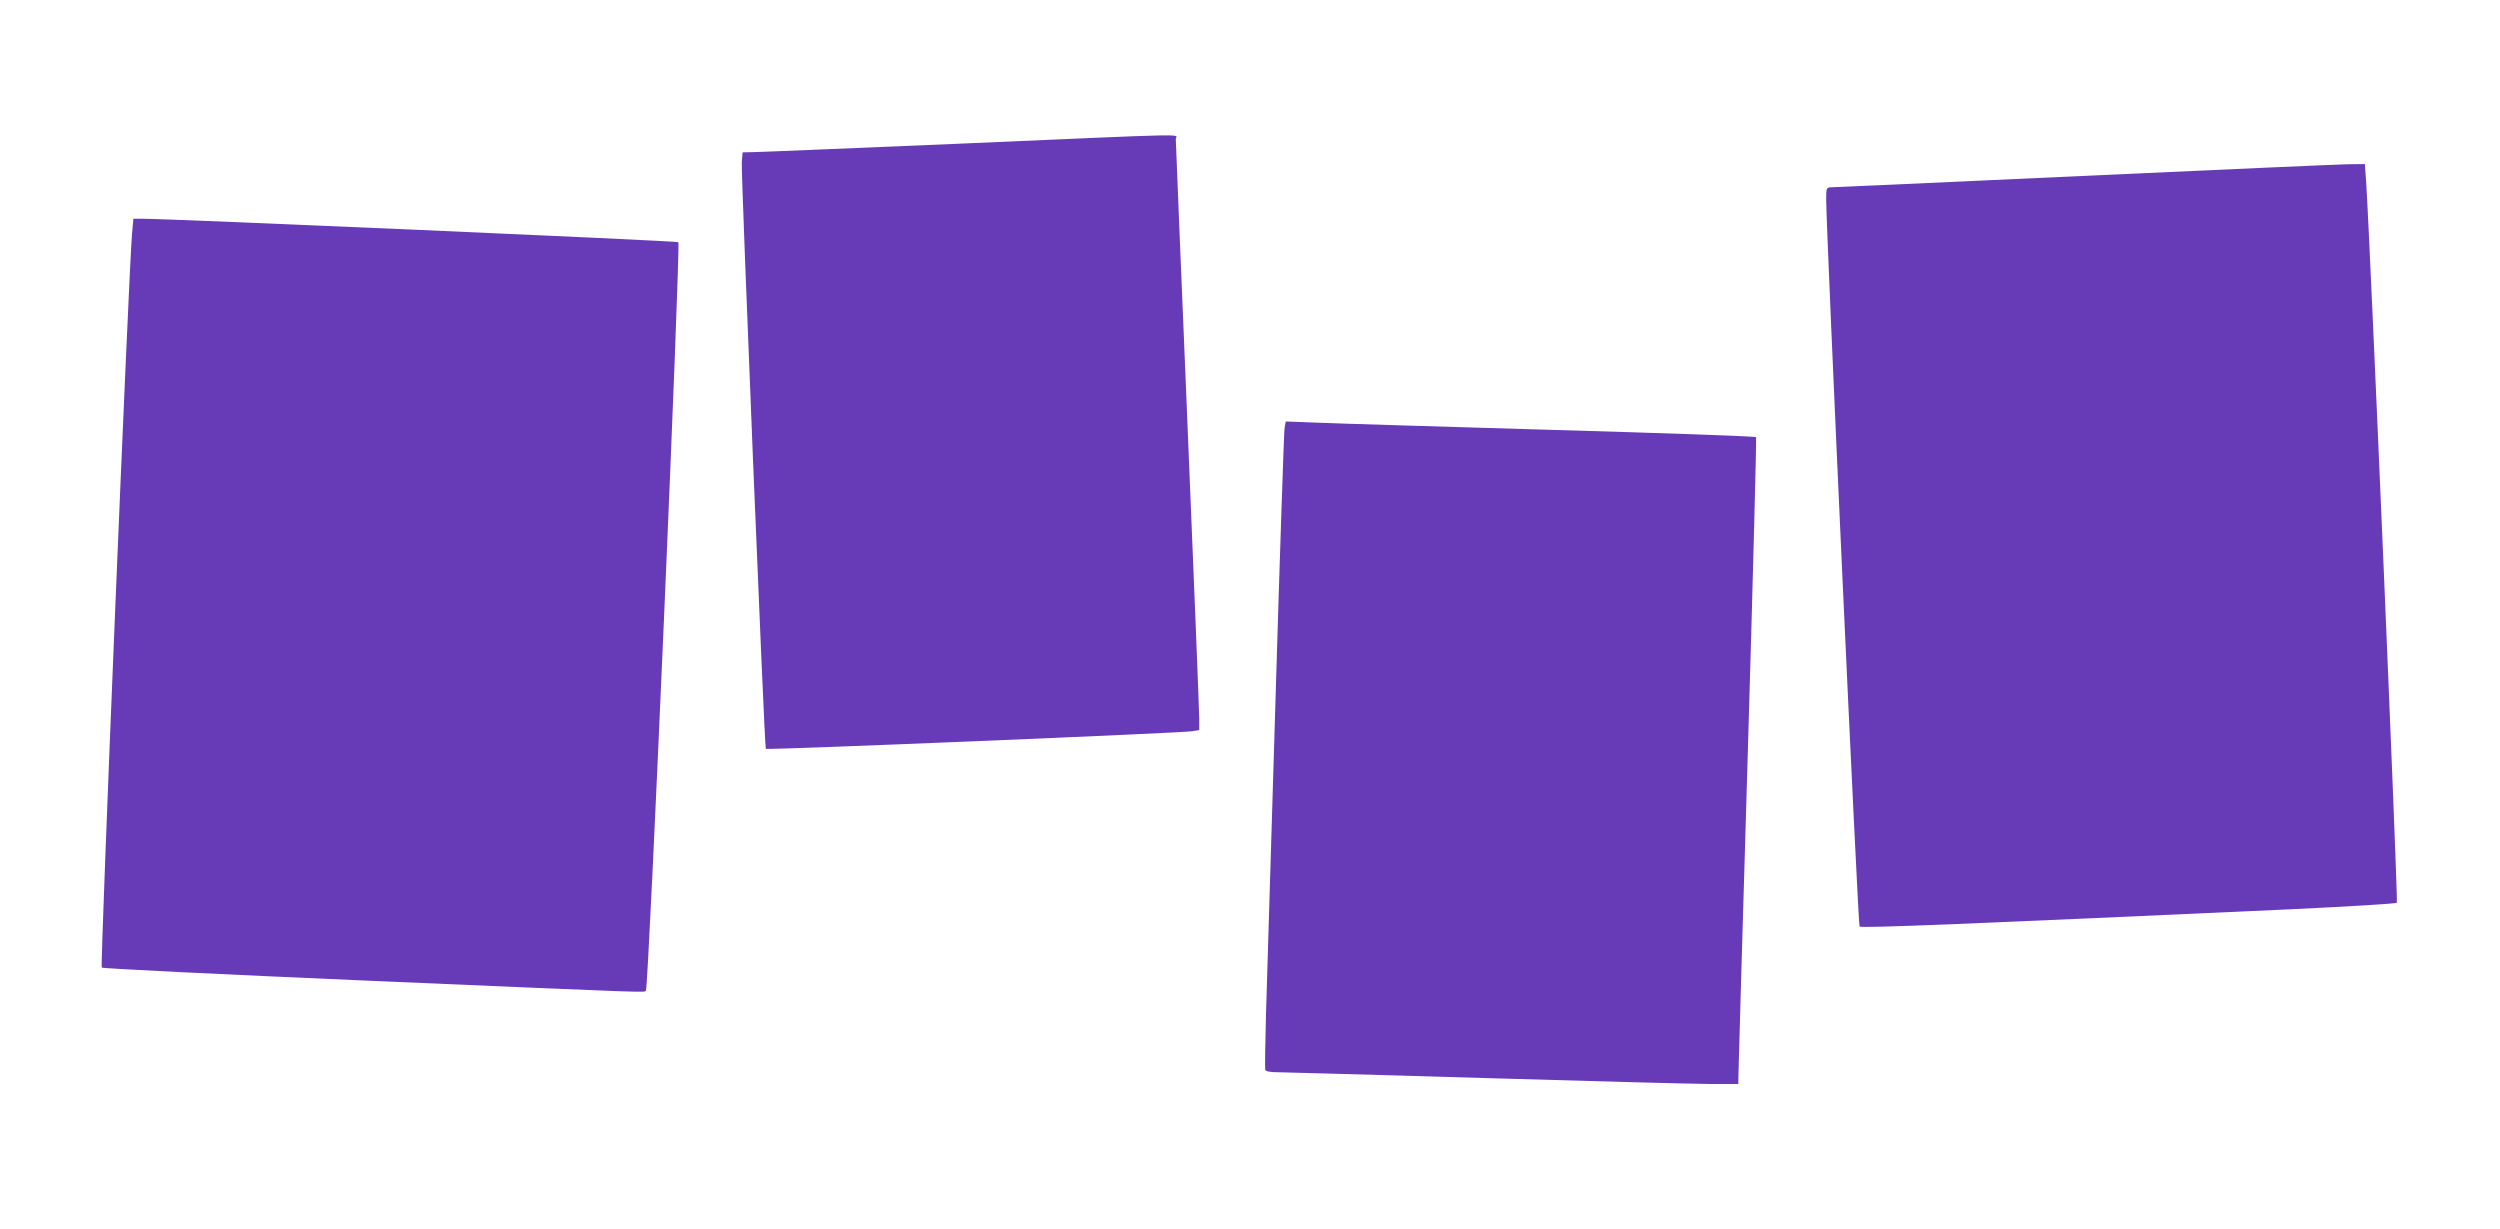 <?xml version="1.0" standalone="no"?>
<!DOCTYPE svg PUBLIC "-//W3C//DTD SVG 20010904//EN"
 "http://www.w3.org/TR/2001/REC-SVG-20010904/DTD/svg10.dtd">
<svg version="1.0" xmlns="http://www.w3.org/2000/svg"
 width="1280pt" height="629pt" viewBox="0 0 1280 629"
 preserveAspectRatio="xMidYMid meet">
<g transform="translate(0,629) scale(0.1,-0.1)"
fill="#673ab7" stroke="none">
<path d="M4905 5554 c-550 -23 -1023 -43 -1052 -43 l-51 -1 -4 -52 c-4 -63
116 -2995 123 -3002 6 -7 2128 81 2182 90 l37 6 0 61 c0 34 -27 710 -60 1502
-33 792 -60 1450 -60 1463 0 27 128 30 -1115 -24z"/>
<path d="M10660 5389 c-696 -32 -1275 -58 -1287 -58 -21 -1 -23 -6 -23 -58 -1
-147 163 -3719 171 -3727 8 -9 572 14 2218 89 289 14 528 28 533 33 7 7 -140
3457 -158 3700 l-6 82 -91 -1 c-51 -1 -661 -28 -1357 -60z"/>
<path d="M676 5093 c-16 -173 -164 -3749 -155 -3757 4 -5 617 -35 1361 -67
1515 -65 1409 -61 1425 -51 14 9 179 3820 166 3832 -7 7 -2623 121 -2744 120
l-46 0 -7 -77z"/>
<path d="M6577 4099 c-3 -19 -24 -639 -46 -1379 -22 -740 -44 -1469 -49 -1620
-4 -151 -6 -281 -4 -287 3 -9 26 -13 71 -13 36 0 516 -14 1066 -30 550 -16
1064 -30 1143 -30 l142 0 1 53 c0 28 22 772 48 1652 26 880 45 1603 42 1607
-3 4 -474 21 -1046 37 -572 17 -1113 33 -1201 37 l-161 6 -6 -33z"/>
</g>
</svg>

